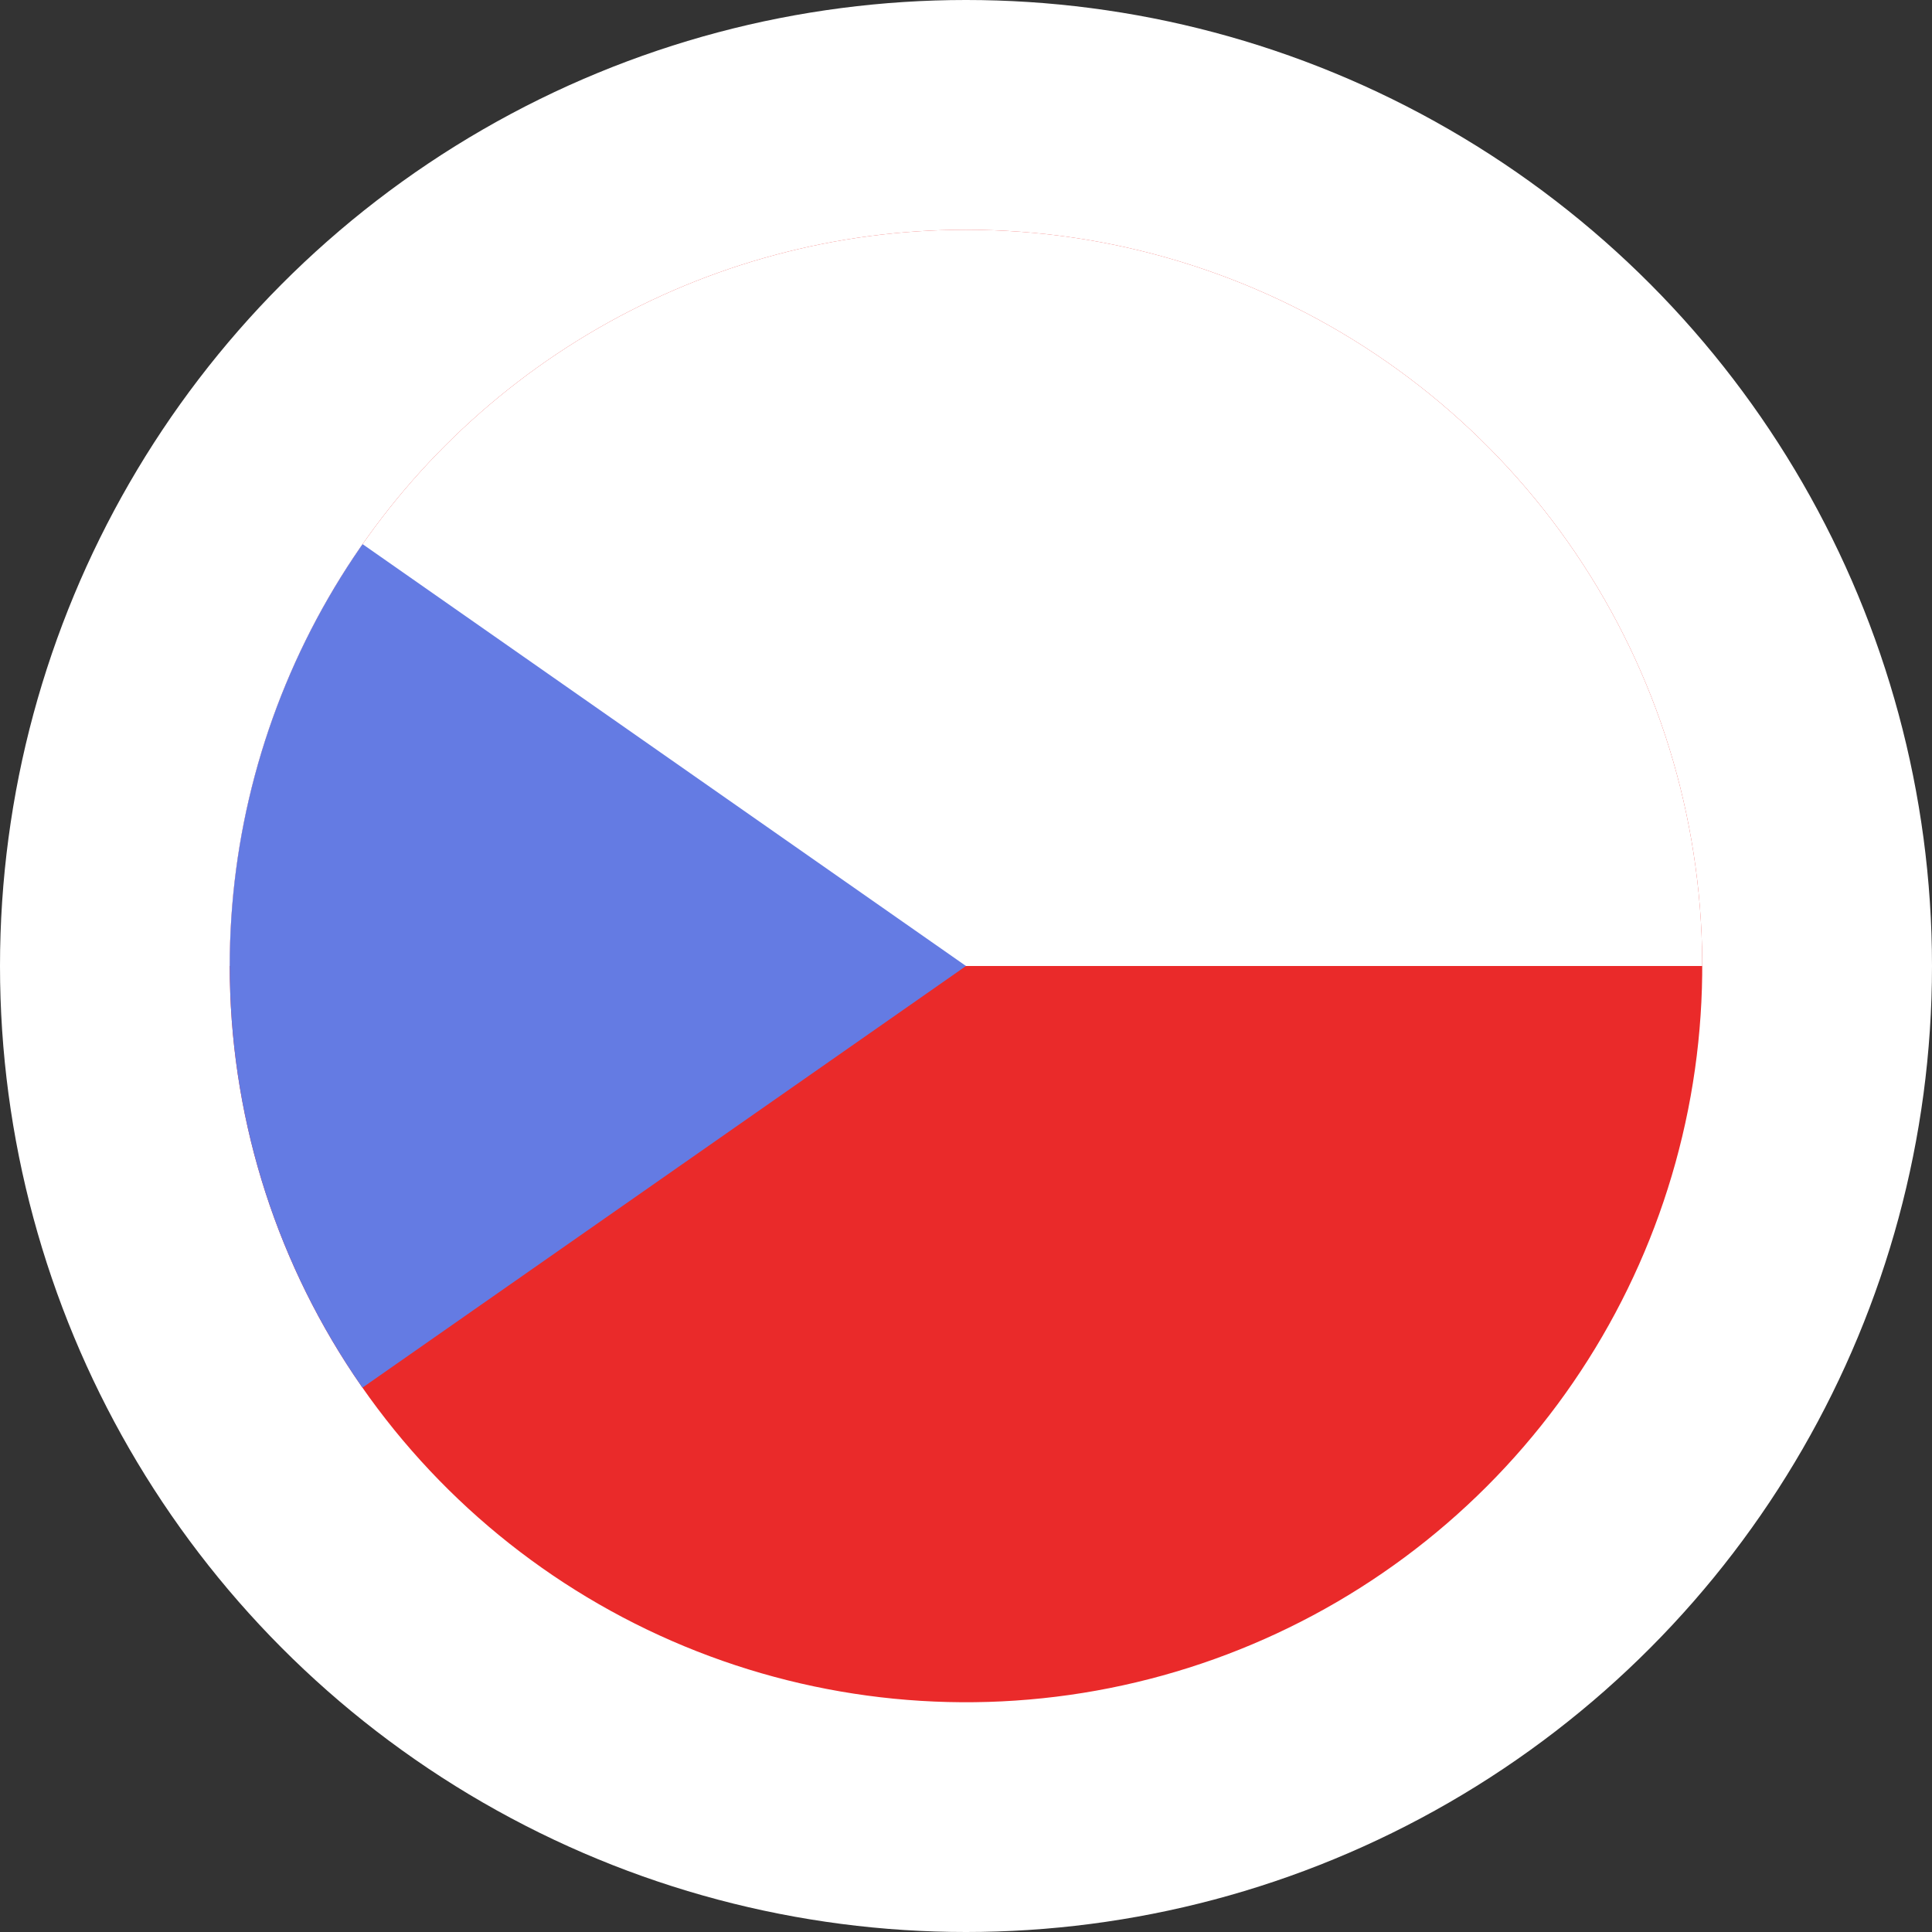 <svg xmlns="http://www.w3.org/2000/svg" width="37" height="37" viewBox="0 0 37 37"><rect x="0" y="0" width="37" height="37" fill="#333333" stroke="none"/><defs><clipPath id="a"><path fill="none" d="M0 14.1A14.1 14.1 0 1 0 14.1 0 14.1 14.1 0 0 0 0 14.1" data-name="Path 4820"/></clipPath></defs><g data-name="Group 7236" transform="translate(-901 -6597)"><circle cx="18.5" cy="18.5" r="18.5" fill="#fff" data-name="Ellipse 22" transform="translate(901 6597)"/><g data-name="Group 7188"><g clip-path="url(#a)" data-name="Group 7187" transform="translate(905.4 6601.4)"><path fill="#ea2a2a" d="M-6.44-.26h41.08v28.71H-6.44z" data-name="Rectangle 2330"/><path fill="#fff" d="M-6.44-.26h41.08V14.1H-6.44z" data-name="Rectangle 2331"/><path fill="#647be3" d="M-6.44-.26v28.71L14.1 14.1Z" data-name="Path 4819"/></g></g></g></svg>
